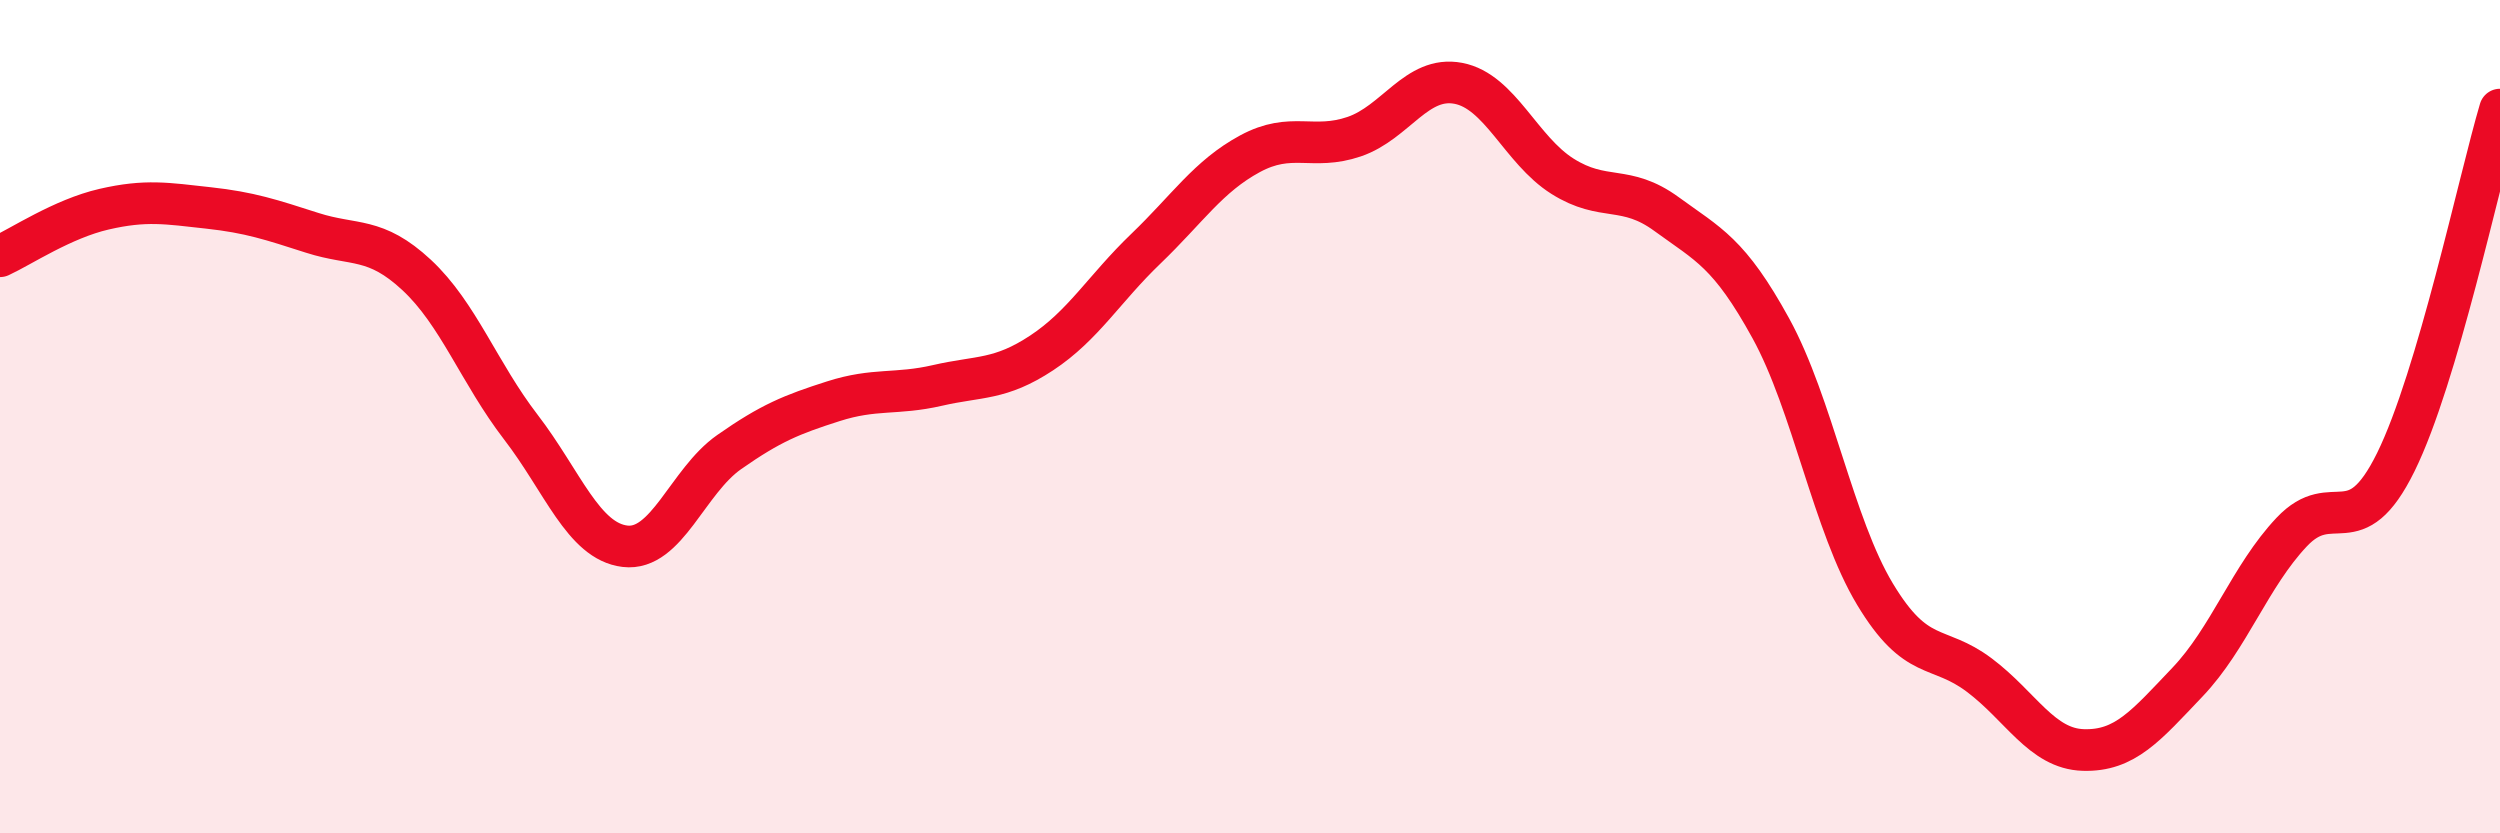 
    <svg width="60" height="20" viewBox="0 0 60 20" xmlns="http://www.w3.org/2000/svg">
      <path
        d="M 0,6.15 C 0.5,5.92 1.5,5.25 2.5,5.02 C 3.5,4.79 4,4.88 5,4.99 C 6,5.1 6.5,5.27 7.5,5.59 C 8.5,5.91 9,5.67 10,6.6 C 11,7.53 11.5,8.95 12.5,10.25 C 13.5,11.55 14,12.99 15,13.11 C 16,13.23 16.5,11.55 17.5,10.85 C 18.5,10.15 19,9.95 20,9.63 C 21,9.31 21.5,9.48 22.5,9.25 C 23.5,9.02 24,9.13 25,8.47 C 26,7.81 26.5,6.93 27.5,5.97 C 28.5,5.01 29,4.23 30,3.69 C 31,3.15 31.5,3.62 32.5,3.28 C 33.5,2.94 34,1.81 35,2 C 36,2.19 36.5,3.6 37.5,4.23 C 38.5,4.86 39,4.41 40,5.14 C 41,5.87 41.5,6.06 42.5,7.88 C 43.5,9.7 44,12.6 45,14.26 C 46,15.92 46.5,15.45 47.5,16.2 C 48.5,16.95 49,17.97 50,18 C 51,18.03 51.5,17.42 52.5,16.37 C 53.5,15.32 54,13.83 55,12.77 C 56,11.71 56.5,13.12 57.5,11.09 C 58.5,9.06 59.5,4.32 60,2.63L60 20L0 20Z"
        fill="#EB0A25"
        opacity="0.1"
        stroke-linecap="round"
        stroke-linejoin="round"
      />
      <path
        d="M 0,6.15 C 0.5,5.92 1.5,5.25 2.5,5.02 C 3.5,4.79 4,4.88 5,4.99 C 6,5.1 6.5,5.27 7.5,5.59 C 8.5,5.91 9,5.67 10,6.6 C 11,7.53 11.5,8.95 12.5,10.25 C 13.5,11.55 14,12.99 15,13.11 C 16,13.23 16.5,11.55 17.5,10.85 C 18.5,10.15 19,9.95 20,9.63 C 21,9.31 21.5,9.48 22.5,9.25 C 23.5,9.02 24,9.13 25,8.47 C 26,7.81 26.5,6.93 27.5,5.97 C 28.5,5.01 29,4.23 30,3.69 C 31,3.15 31.5,3.62 32.5,3.28 C 33.5,2.94 34,1.81 35,2 C 36,2.19 36.5,3.6 37.5,4.23 C 38.5,4.86 39,4.41 40,5.14 C 41,5.87 41.5,6.06 42.5,7.88 C 43.5,9.7 44,12.6 45,14.26 C 46,15.92 46.5,15.45 47.5,16.2 C 48.5,16.95 49,17.97 50,18 C 51,18.03 51.5,17.42 52.5,16.37 C 53.5,15.32 54,13.83 55,12.77 C 56,11.71 56.5,13.12 57.5,11.09 C 58.5,9.06 59.5,4.32 60,2.63"
        stroke="#EB0A25"
        stroke-width="1"
        fill="none"
        stroke-linecap="round"
        stroke-linejoin="round"
      />
    </svg>
  